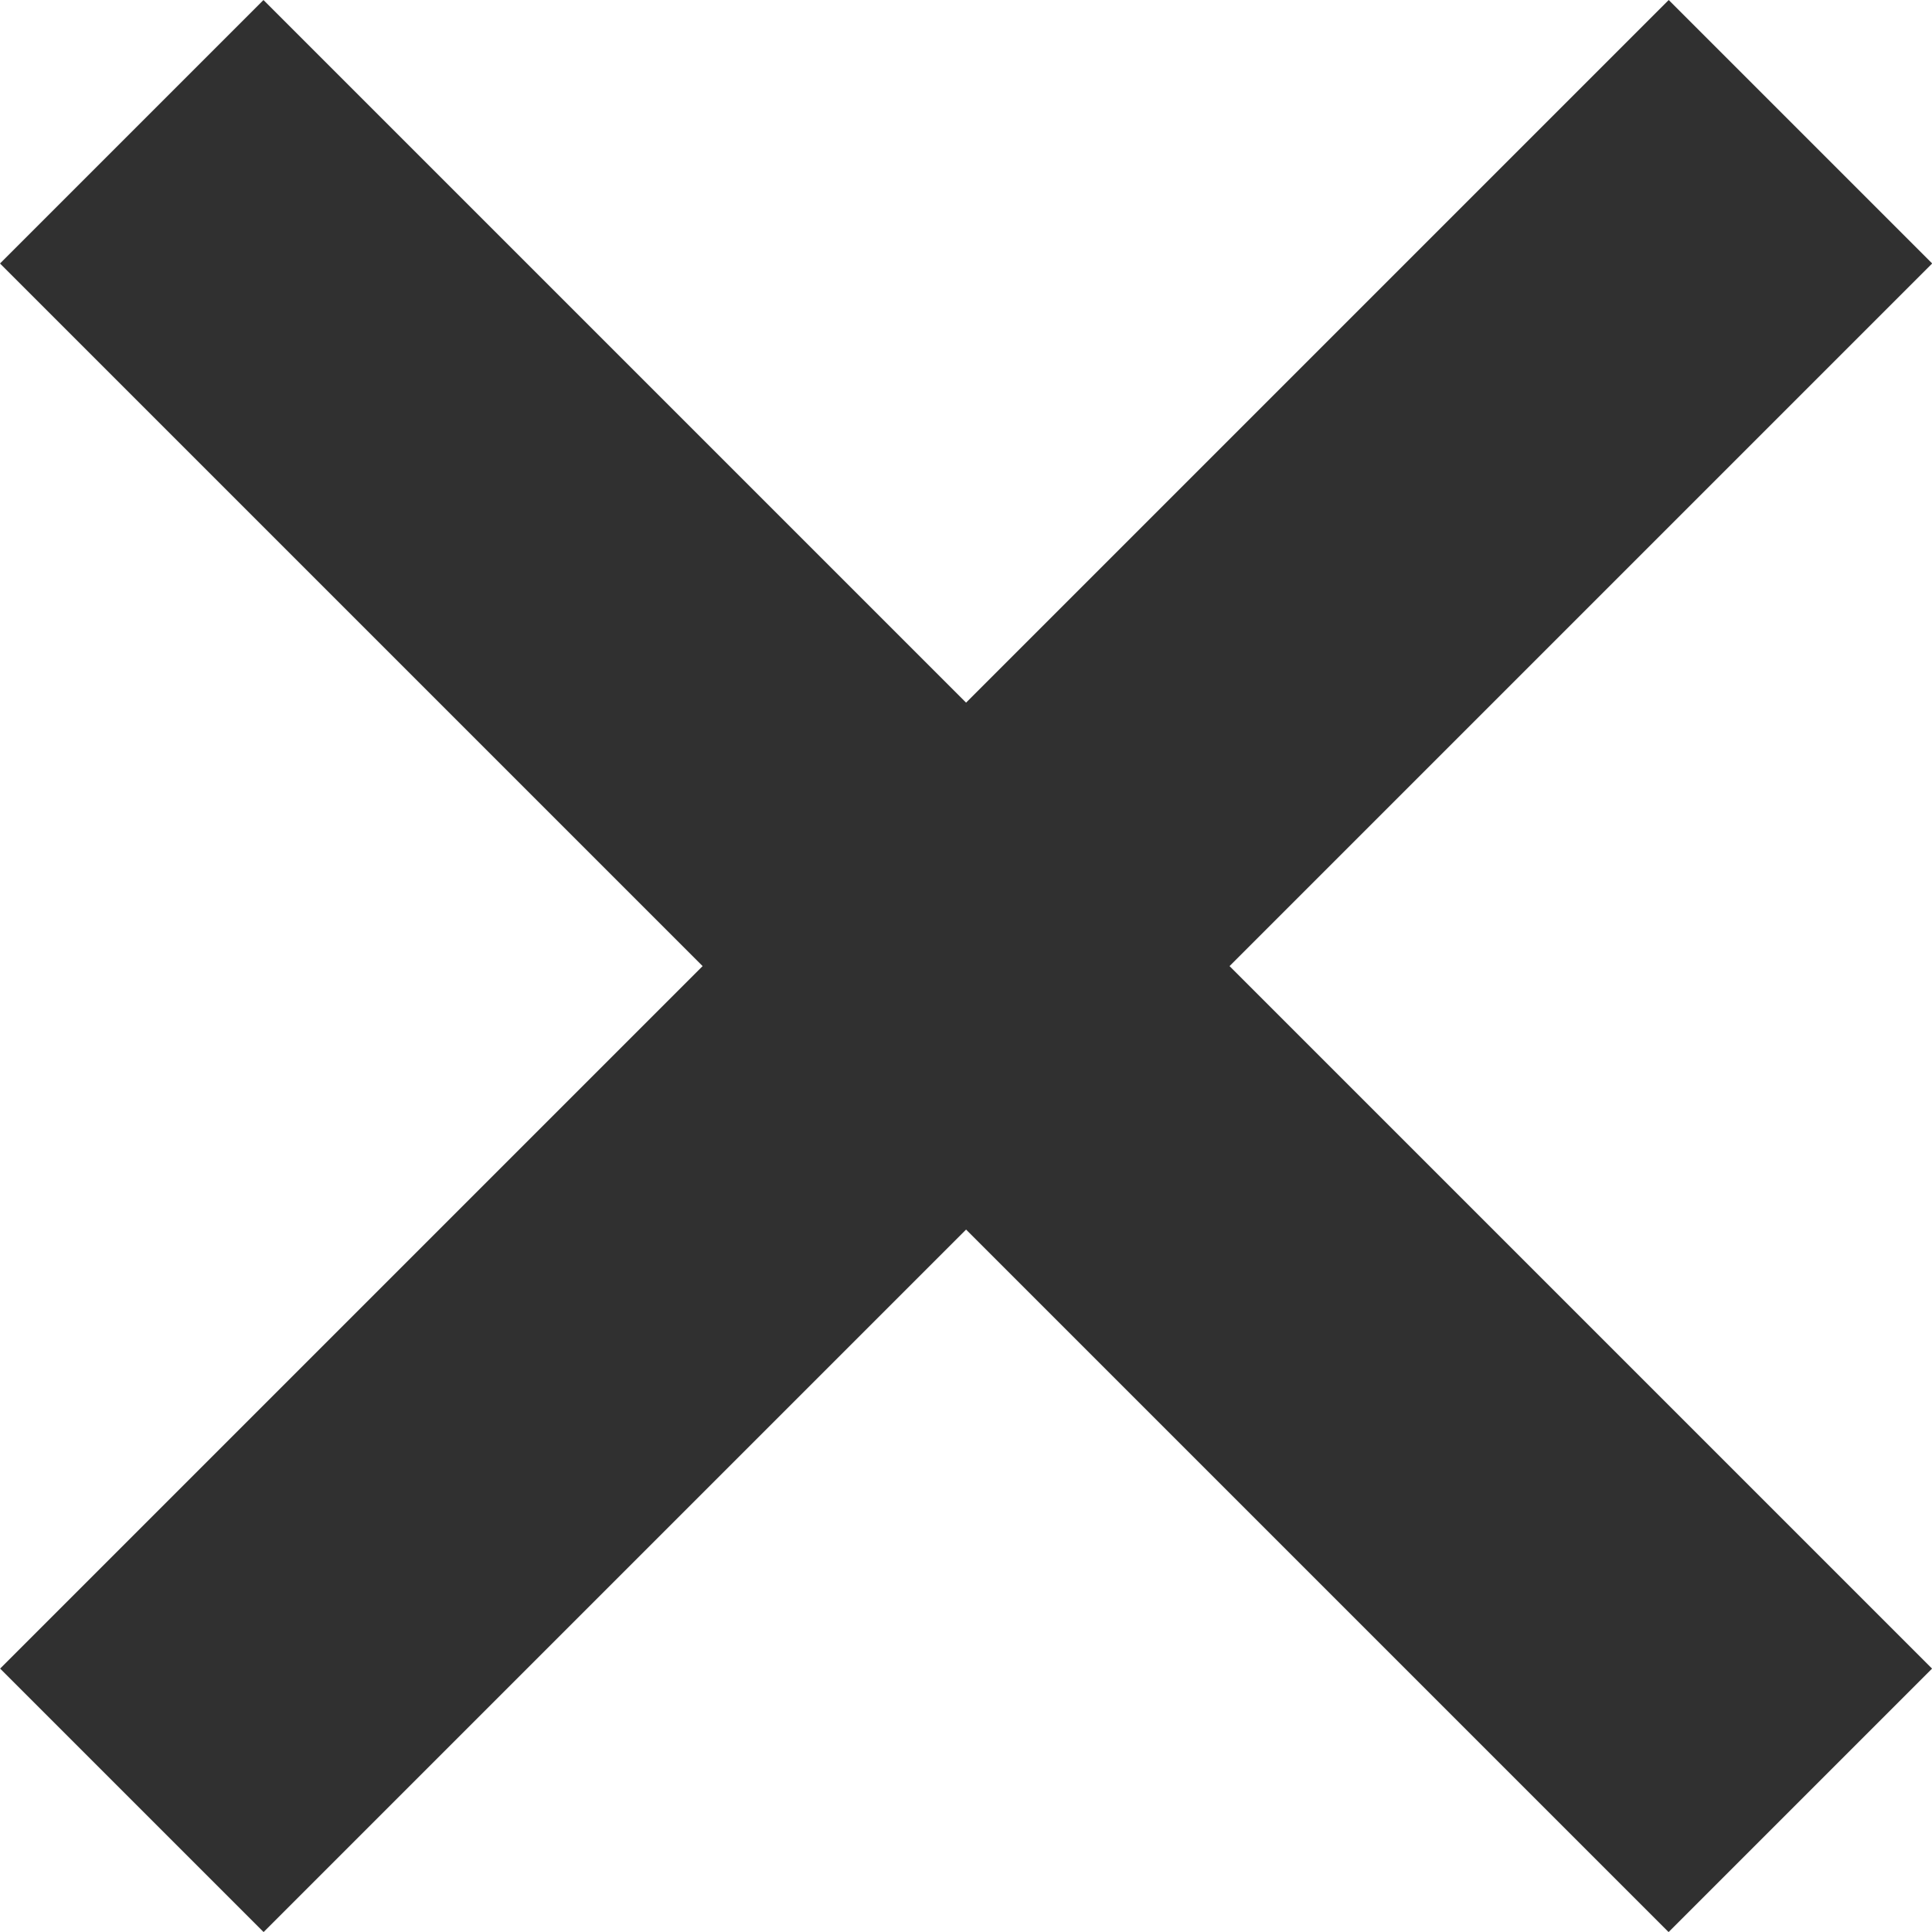 <svg xmlns="http://www.w3.org/2000/svg" width="15.556" height="15.556" viewBox="0 0 15.556 15.556">
    <g data-name="Grupo 4040">
        <path data-name="Línea 669" transform="rotate(-45 1.811 -.75)" style="fill:none;stroke:#303030;stroke-width:3px" d="M0 0v19"/>
        <path data-name="Línea 670" transform="rotate(-135 3.533 7.028)" style="fill:none;stroke:#303030;stroke-width:3px" d="M0 0v19"/>
    </g>
</svg>

